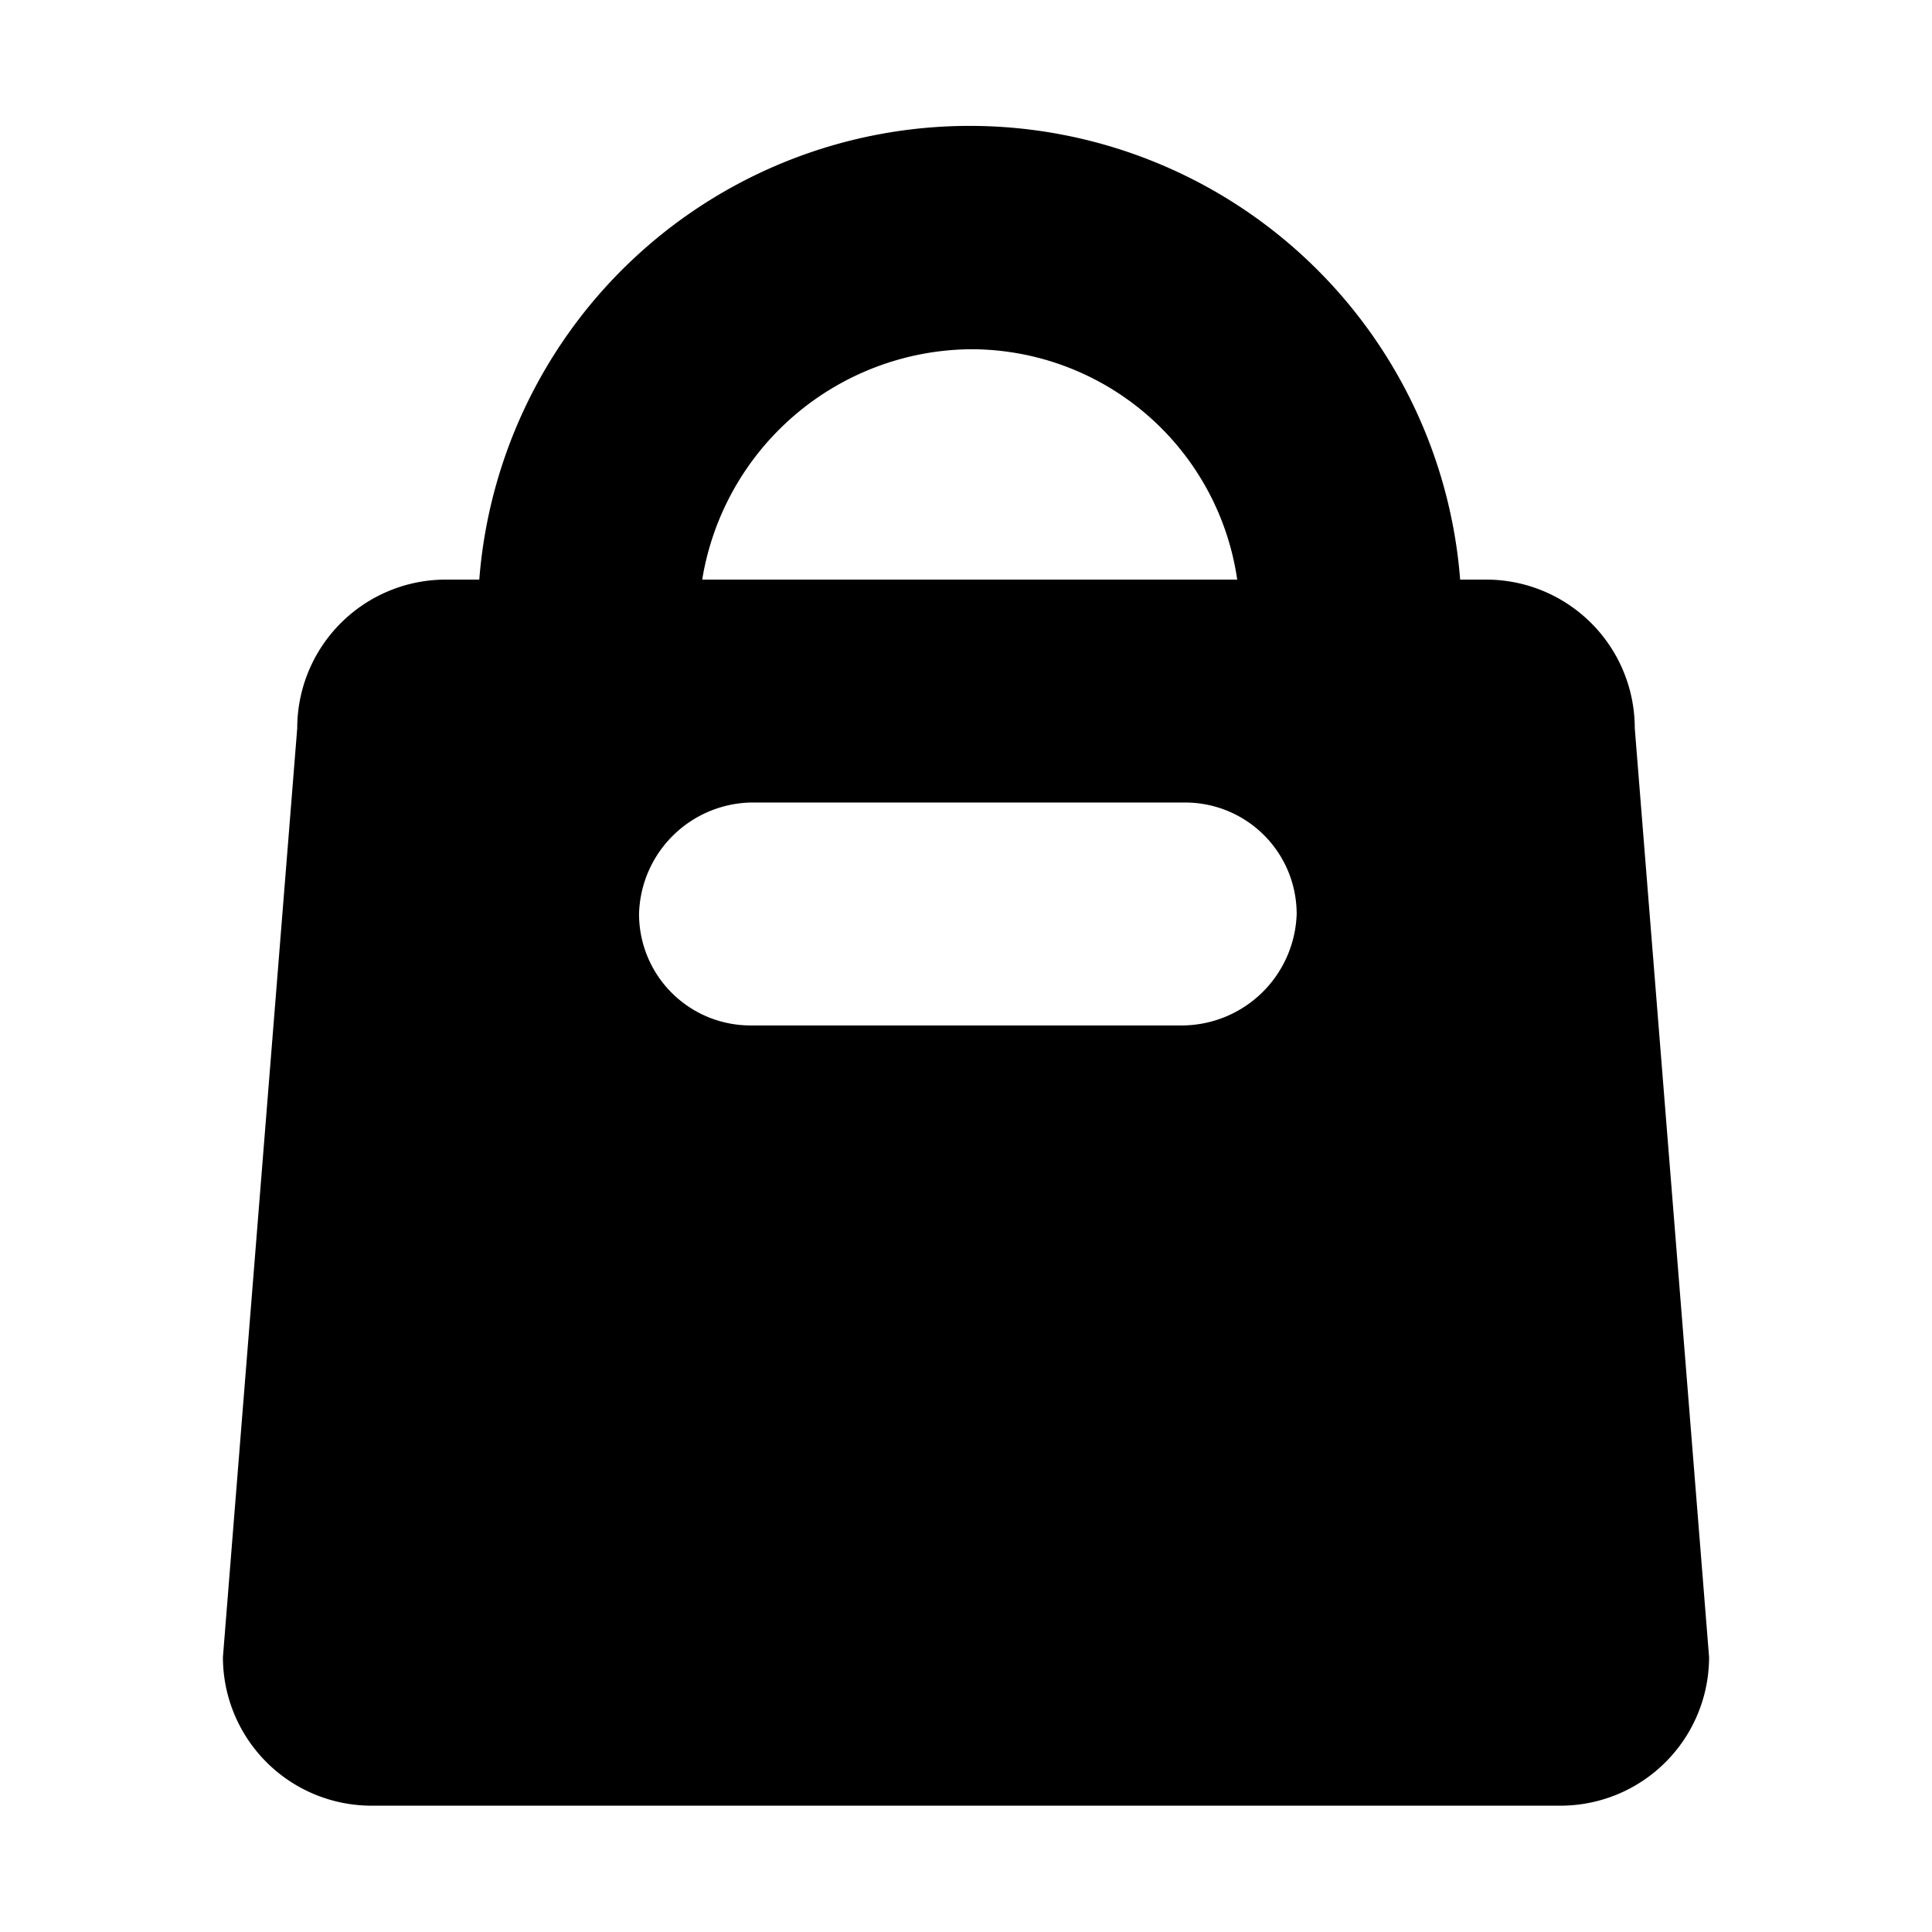 <?xml version="1.0" encoding="utf-8"?>
<svg fill="#000000" width="800px" height="800px" viewBox="0 0 52 52" xmlns="http://www.w3.org/2000/svg"><path d="M44,19.6a4,4,0,0,0-4-4h-.7a13.24,13.24,0,0,0-26.4,0H12a4,4,0,0,0-4,4l-2,25a4,4,0,0,0,4,4H42a4,4,0,0,0,4-4ZM26.1,9.4a7.24,7.24,0,0,1,7.2,6.2H18.9A7.39,7.39,0,0,1,26.1,9.4Zm5.7,18.2H20.2a3,3,0,0,1-3-3,3.08,3.08,0,0,1,3-3H31.9a3,3,0,0,1,3,3A3.1,3.1,0,0,1,31.8,27.6Z"/></svg>